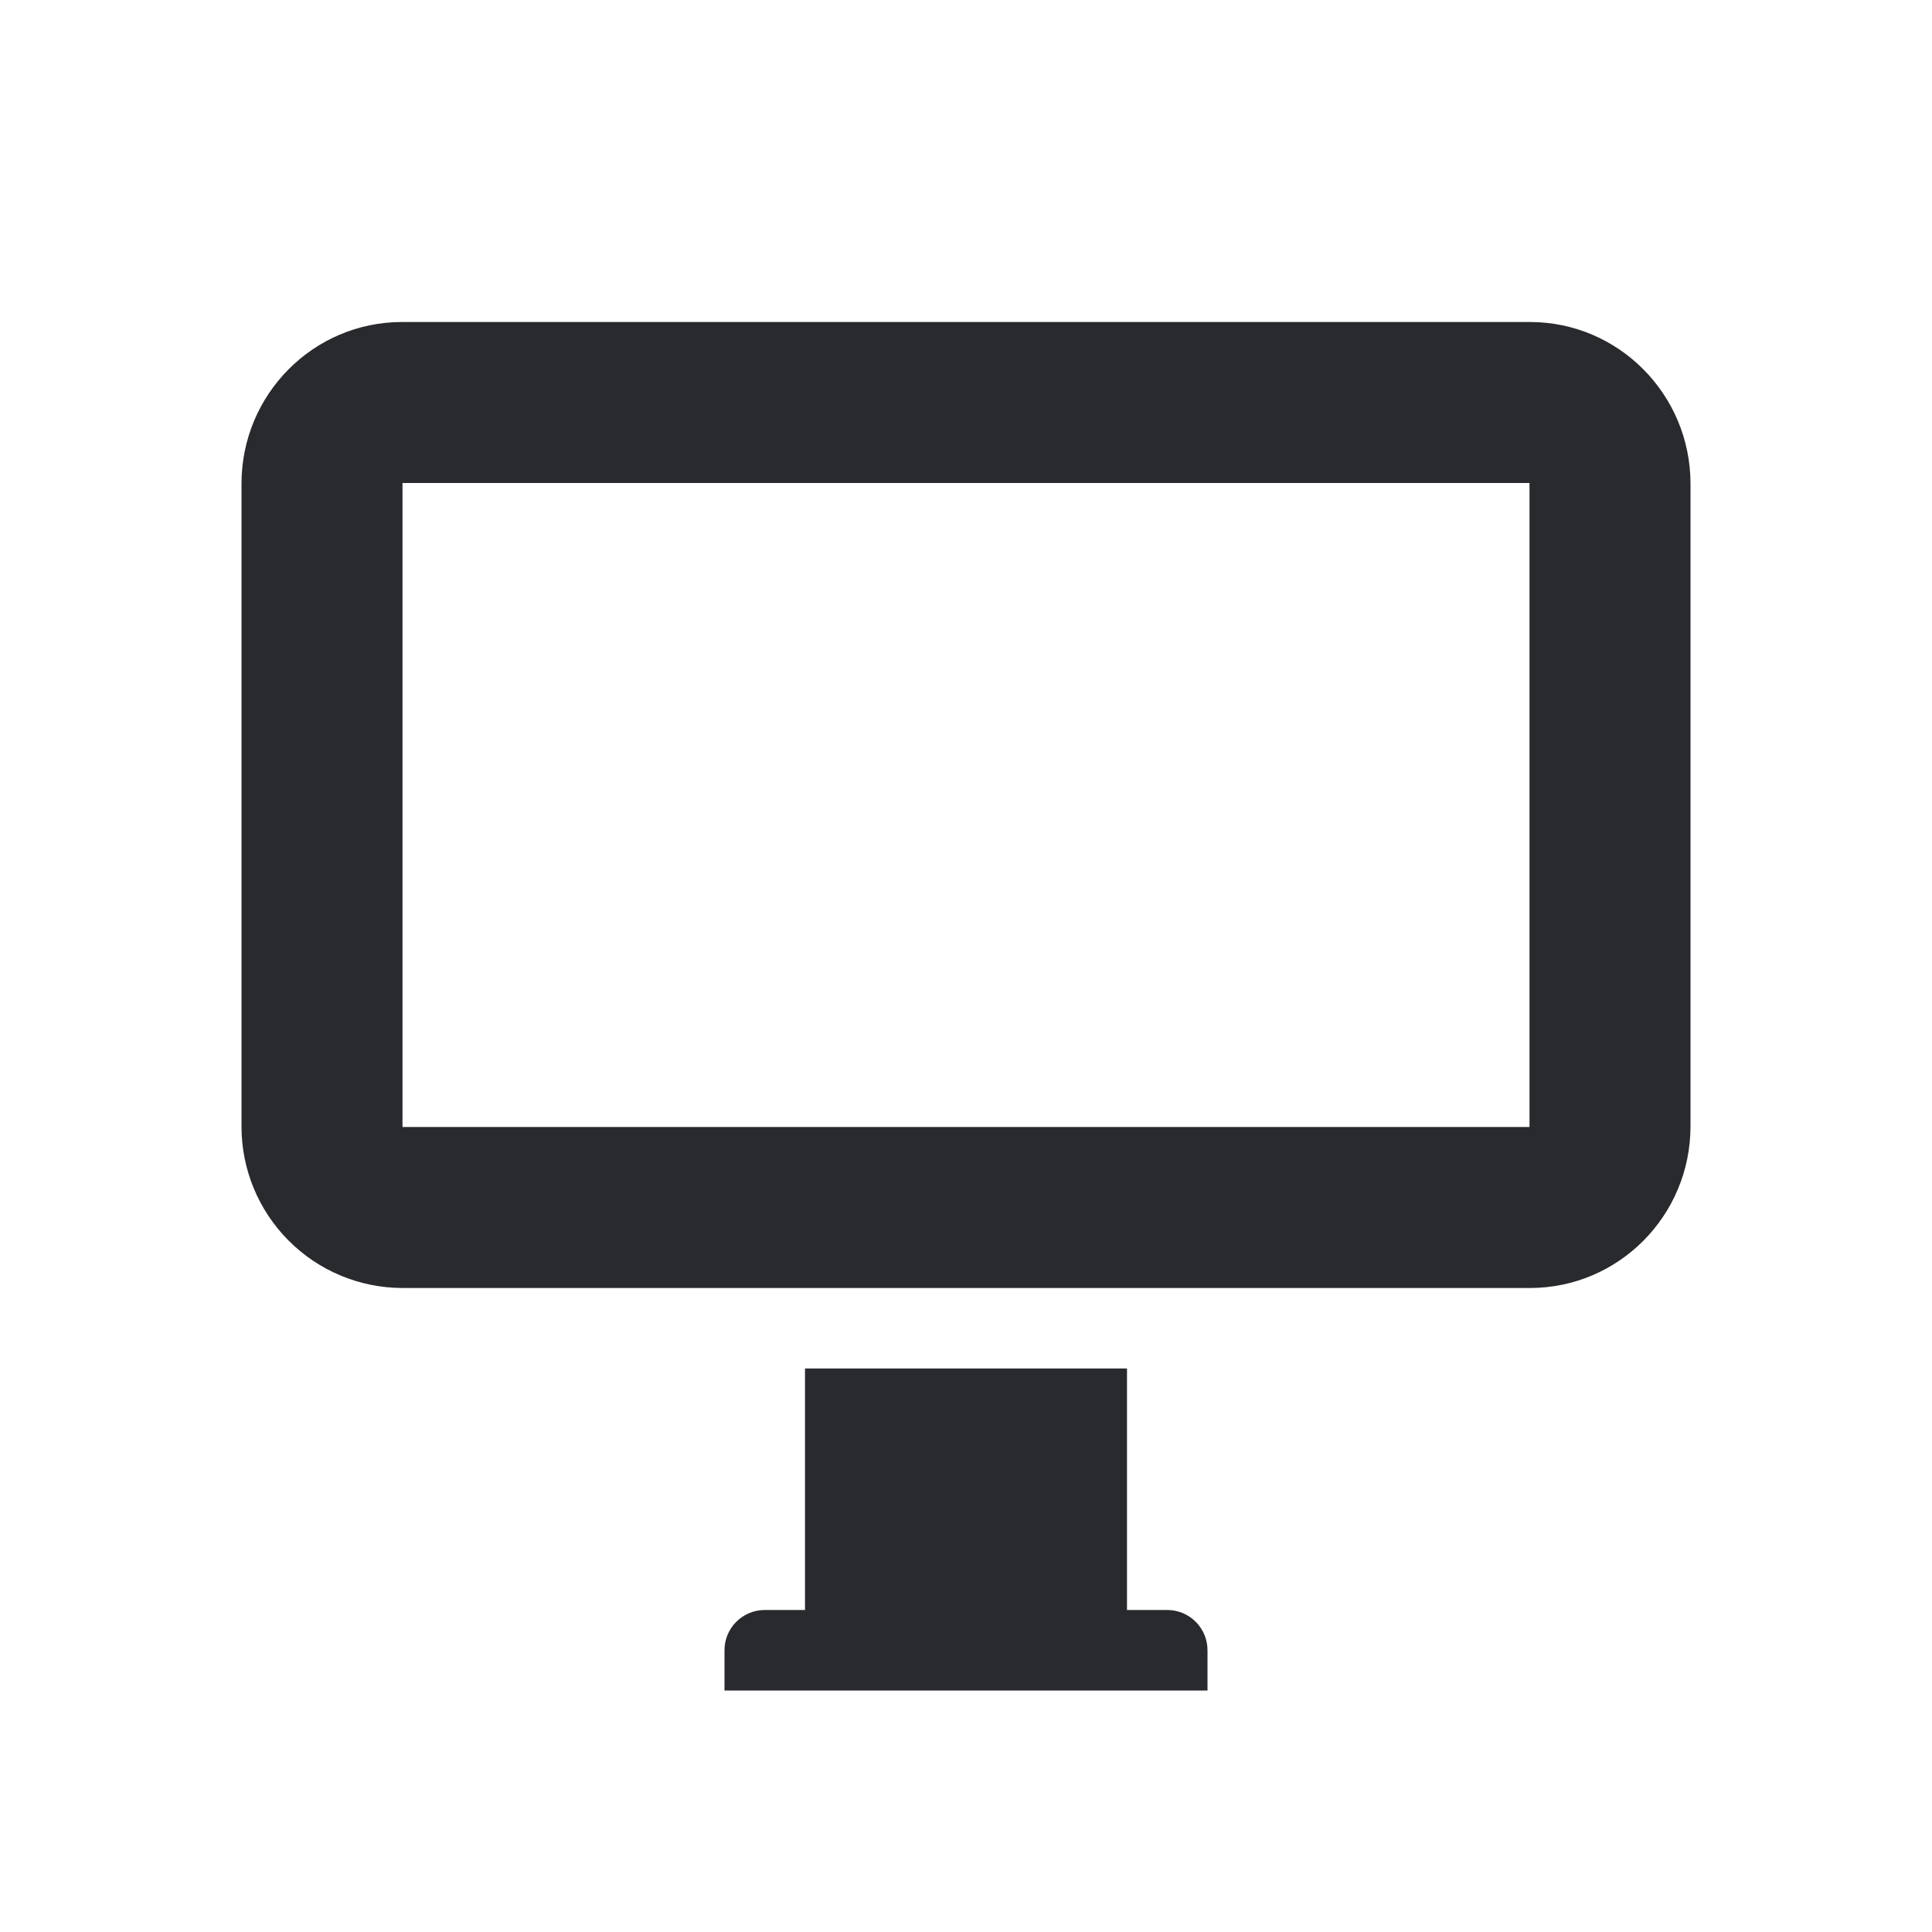 <?xml version="1.0" encoding="UTF-8"?>
<svg xmlns="http://www.w3.org/2000/svg" width="24" height="24" viewBox="0 0 24 24" fill="none">
  <path d="M3 6.009C3 4.899 3.893 4 4.995 4H19.005C20.107 4 21 4.902 21 6.009V13.991C21 15.101 20.107 16 19.005 16H4.995C4.464 15.998 3.956 15.785 3.582 15.408C3.208 15.031 2.999 14.522 3 13.991V6.009ZM5 14H19V6H5V14Z" fill="#292A2E"></path>
  <path fill-rule="evenodd" clip-rule="evenodd" d="M10 17H14V20H10V17ZM9 20.5C9 20.369 9.051 20.243 9.143 20.15C9.235 20.056 9.36 20.002 9.491 20H14.509C14.64 20.002 14.765 20.056 14.857 20.15C14.949 20.243 15 20.369 15 20.5V21H9V20.5Z" fill="#292A2E"></path>
</svg>
